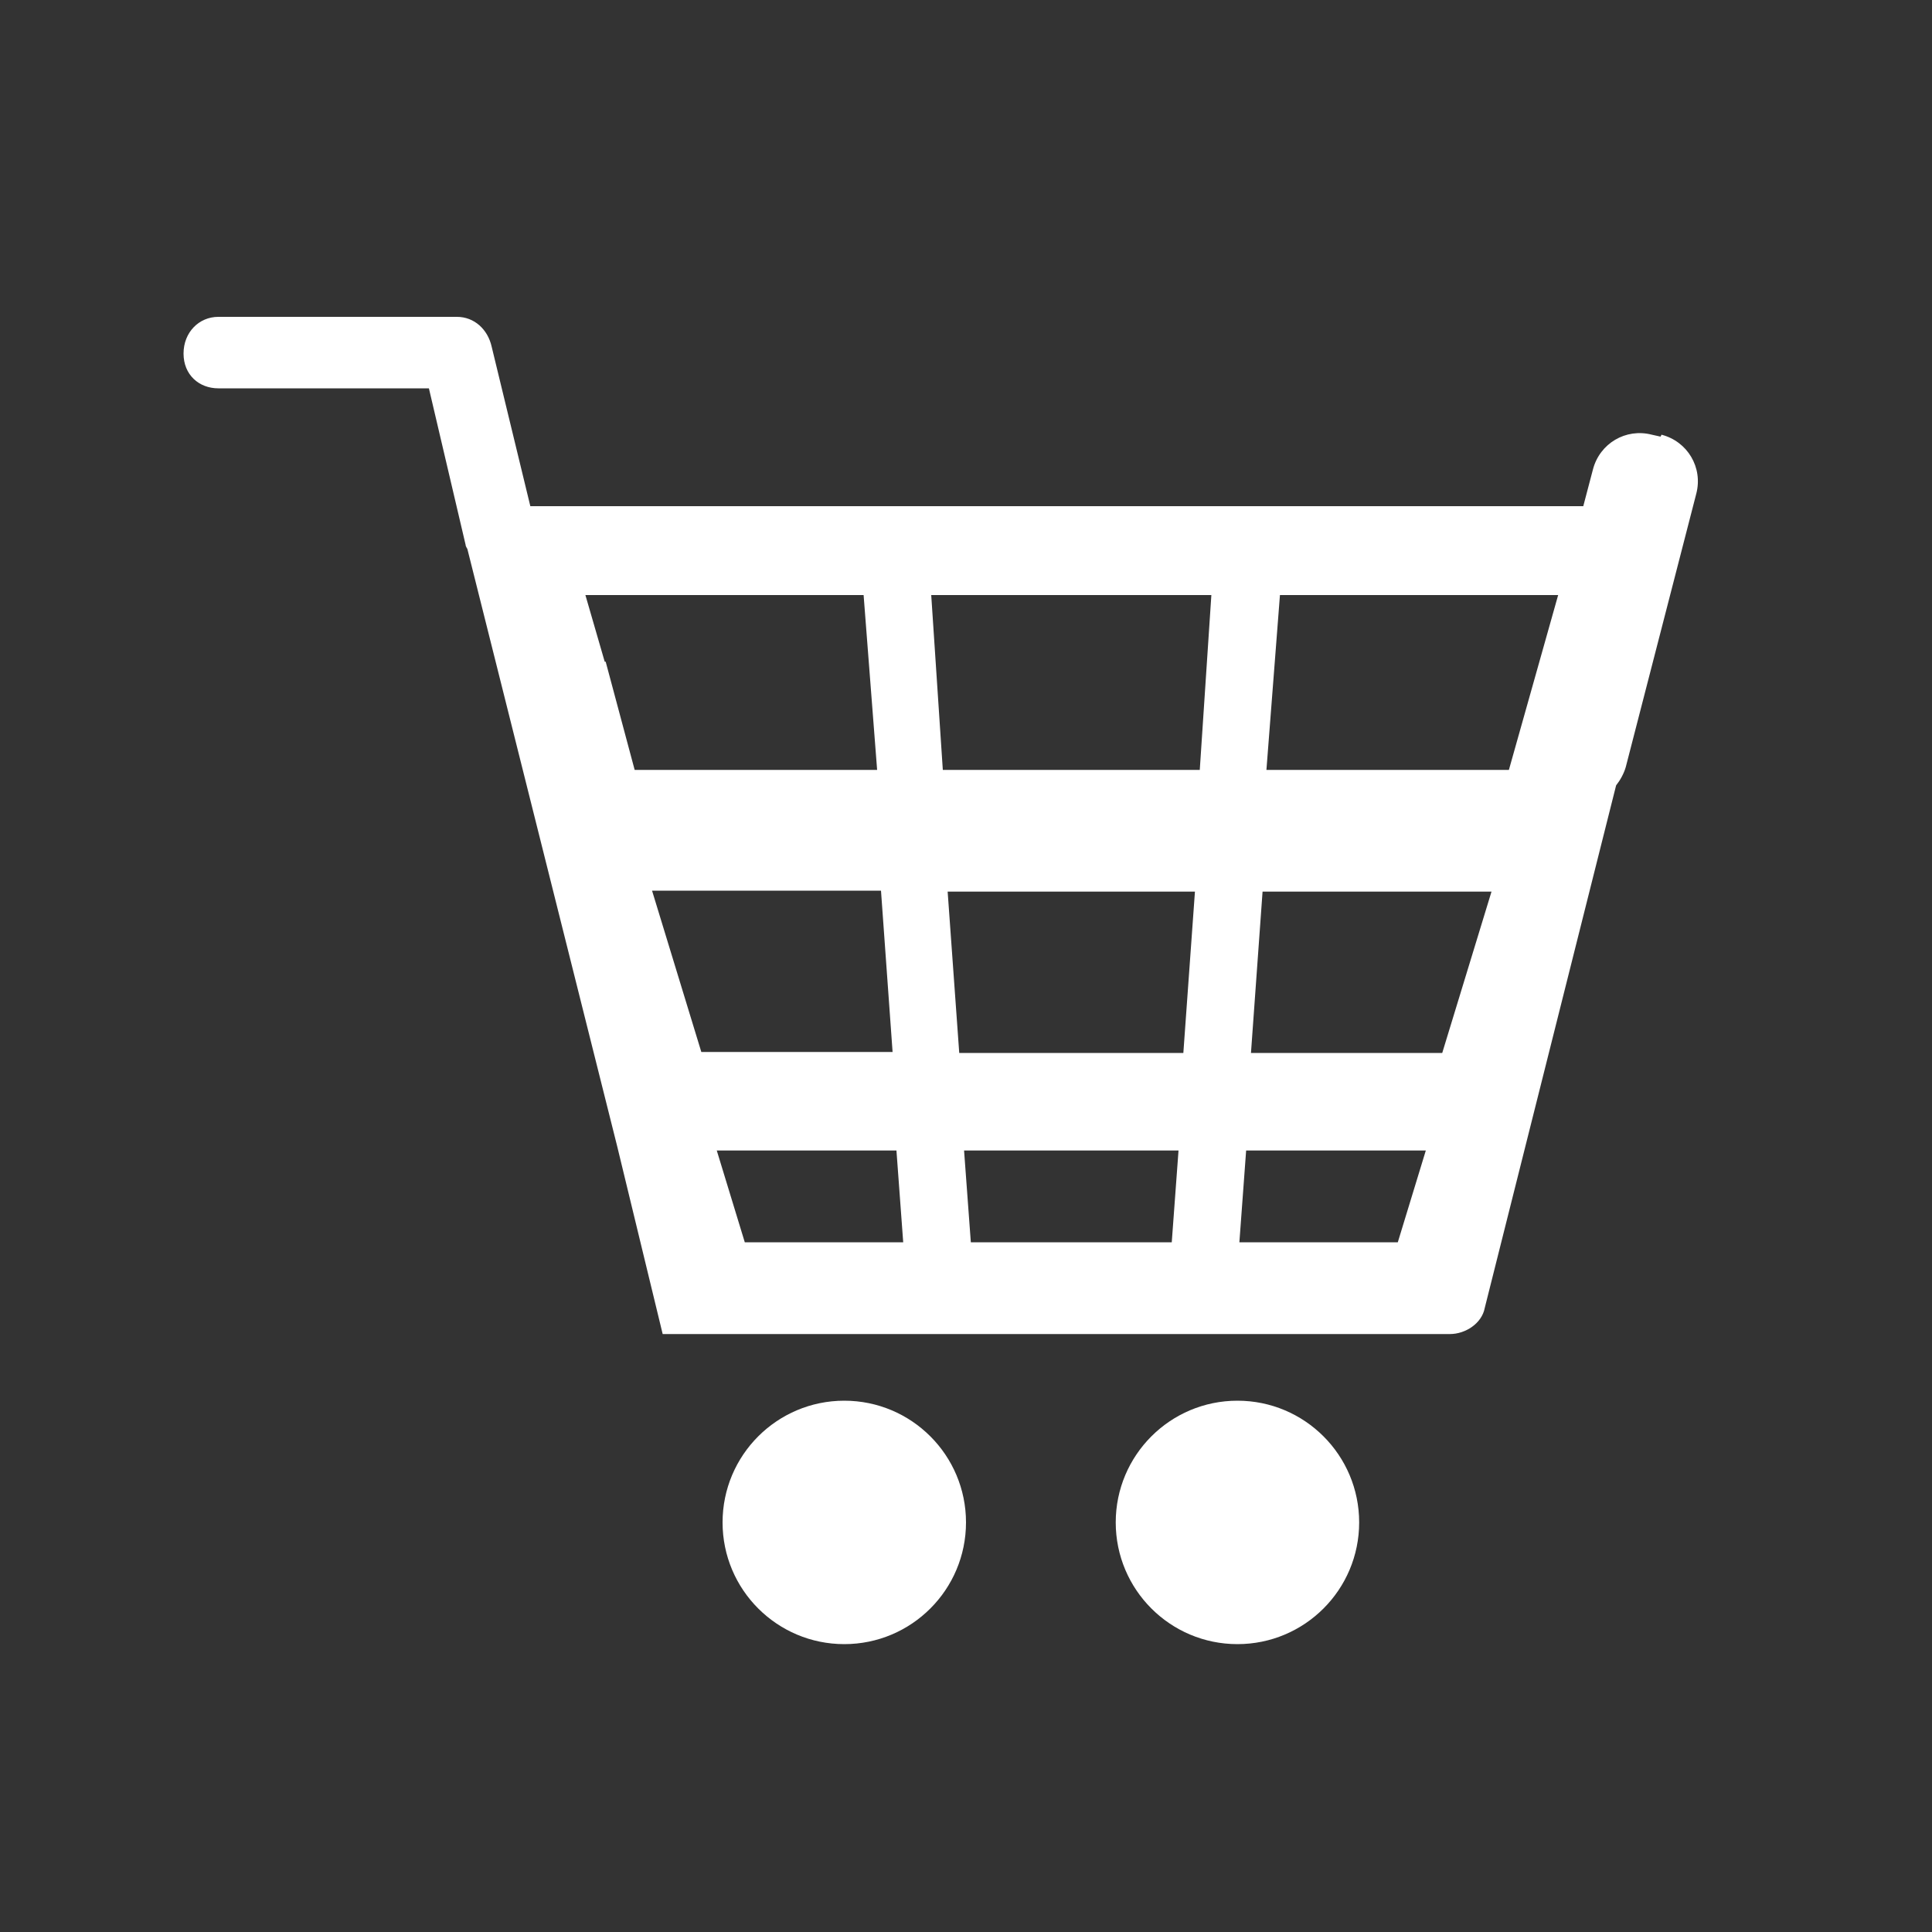 <?xml version="1.0" encoding="UTF-8"?>
<svg id="Ebene_1" xmlns="http://www.w3.org/2000/svg" version="1.1" viewBox="0 0 200 200">
  <rect x="0" y="0" width="200" height="200" fill="#333333" stroke="none"/>
  <!-- Generator: Adobe Illustrator 29.2.0, SVG Export Plug-In . SVG Version: 2.1.0 Build 108)  -->
  <defs>
    <style>
      .st0 {
        fill: #fff;
      }
    </style>
  </defs>
  <circle class="st0" cx="87.4" cy="157.6" r="12.6"/>
  <circle class="st0" cx="128.1" cy="157.6" r="12.6"/>
  <path class="st0" d="M171.9,45.2l-.9-.2c-2.7-.7-5.4.9-6.1,3.6l-1,3.8H54.9l-4-16.5c-.4-1.8-1.8-3.1-3.6-3.1h-24.7c-2,0-3.6,1.6-3.6,3.8s1.6,3.6,3.6,3.6h21.8l3.8,16.2c0,.2.2.4.2.5l15.5,61.8,4.7,19.4h7.7s73.8,0,73.8,0c1.6,0,3.3-1.1,3.6-2.7l13.6-54.1c.4-.5.8-1.2,1-1.9l7.3-28.3c.7-2.7-.9-5.4-3.6-6.1ZM62.6,68.5l-2-6.9h28.8l1.4,18.1h-25.1l-3-11.2ZM67.5,92.2h23.7l1.2,16.7h-19.8l-5.1-16.7ZM77.1,128.6l-2.9-9.5h18.6l.7,9.5h-16.4ZM121.3,128.6h-20.8l-.7-9.5h22.2l-.7,9.5ZM122.5,109h-23.2l-1.2-16.7h25.6l-1.2,16.7ZM124.2,79.7h-26.6l-1.2-18.1h29l-1.2,18.1ZM144.7,128.6h-16.4l.7-9.5h18.6l-2.9,9.5ZM149.3,109h-19.8l1.2-16.7h23.7l-5.1,16.7ZM156.2,79.7h-25.1l1.4-18.1h28.8l-5.1,18.1Z"/>
</svg>